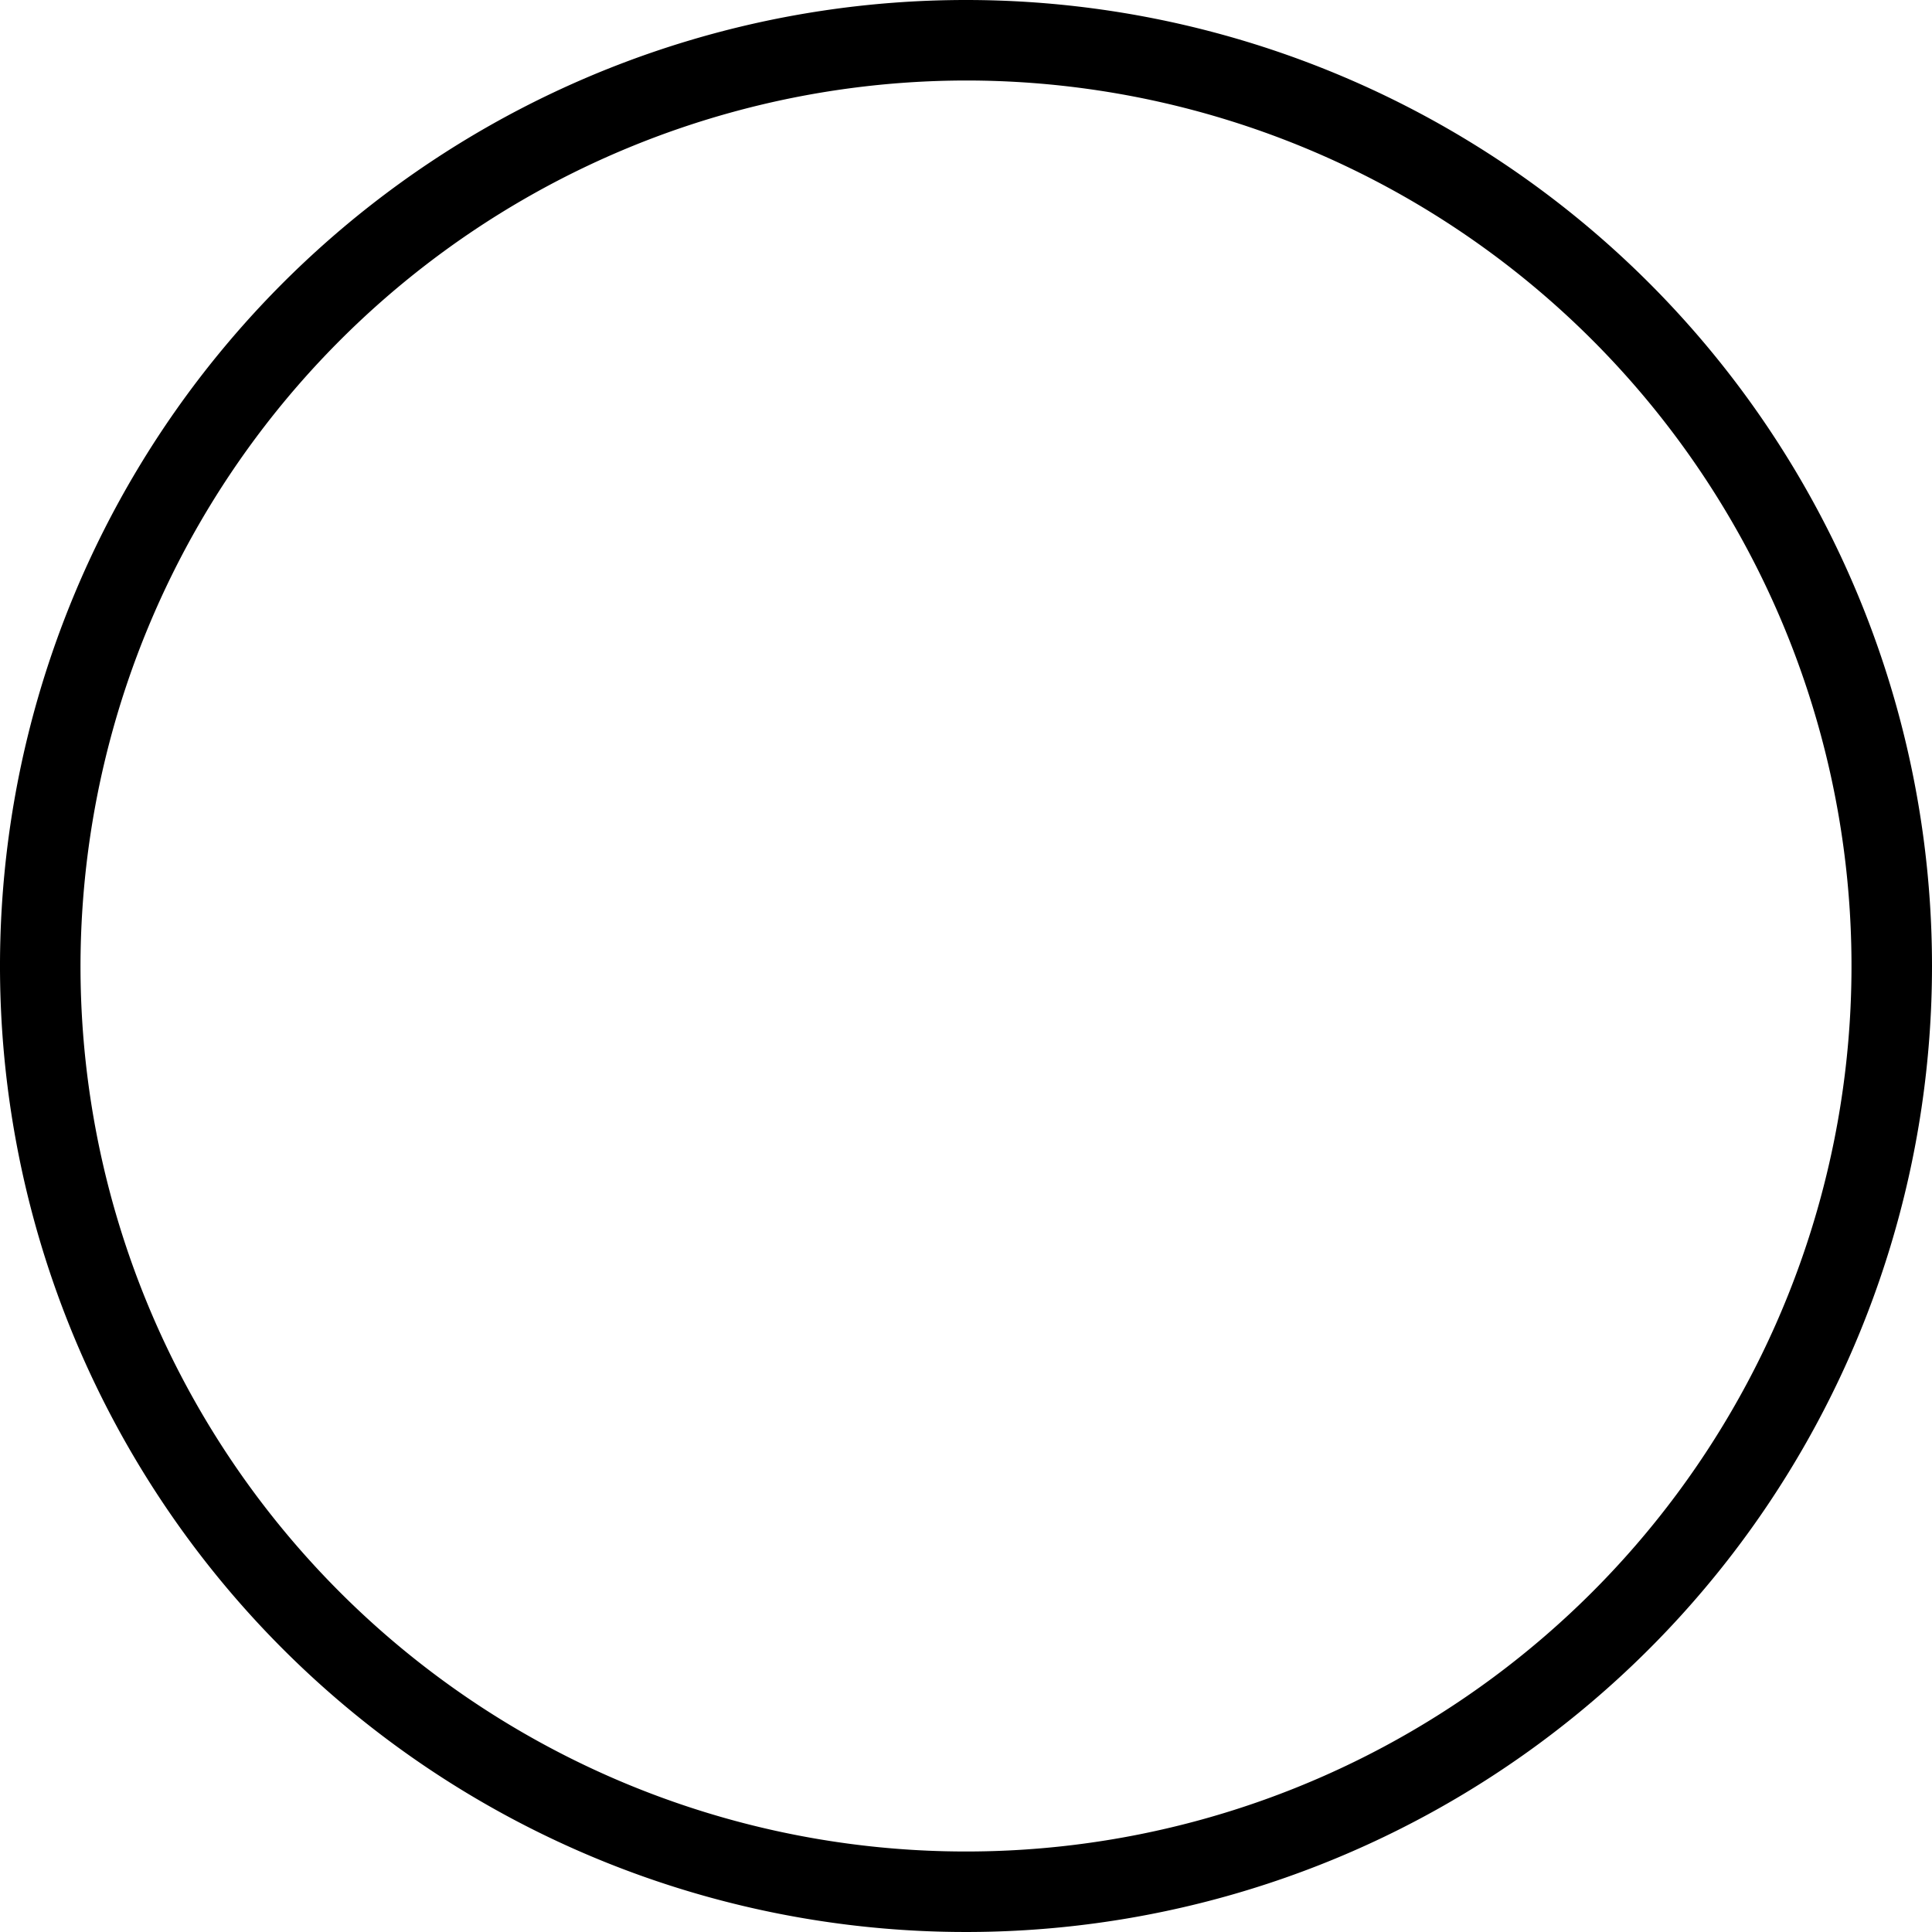 <svg xmlns="http://www.w3.org/2000/svg" width="24" height="24" viewBox="0 0 24 24"><path fill="none" d="M0 0h24v24H0z"/><path d="M12 1A11 11 0 111 12 11.013 11.013 0 0112 1m0-1a12 12 0 1012 12A12 12 0 0012 0z"/></svg>
